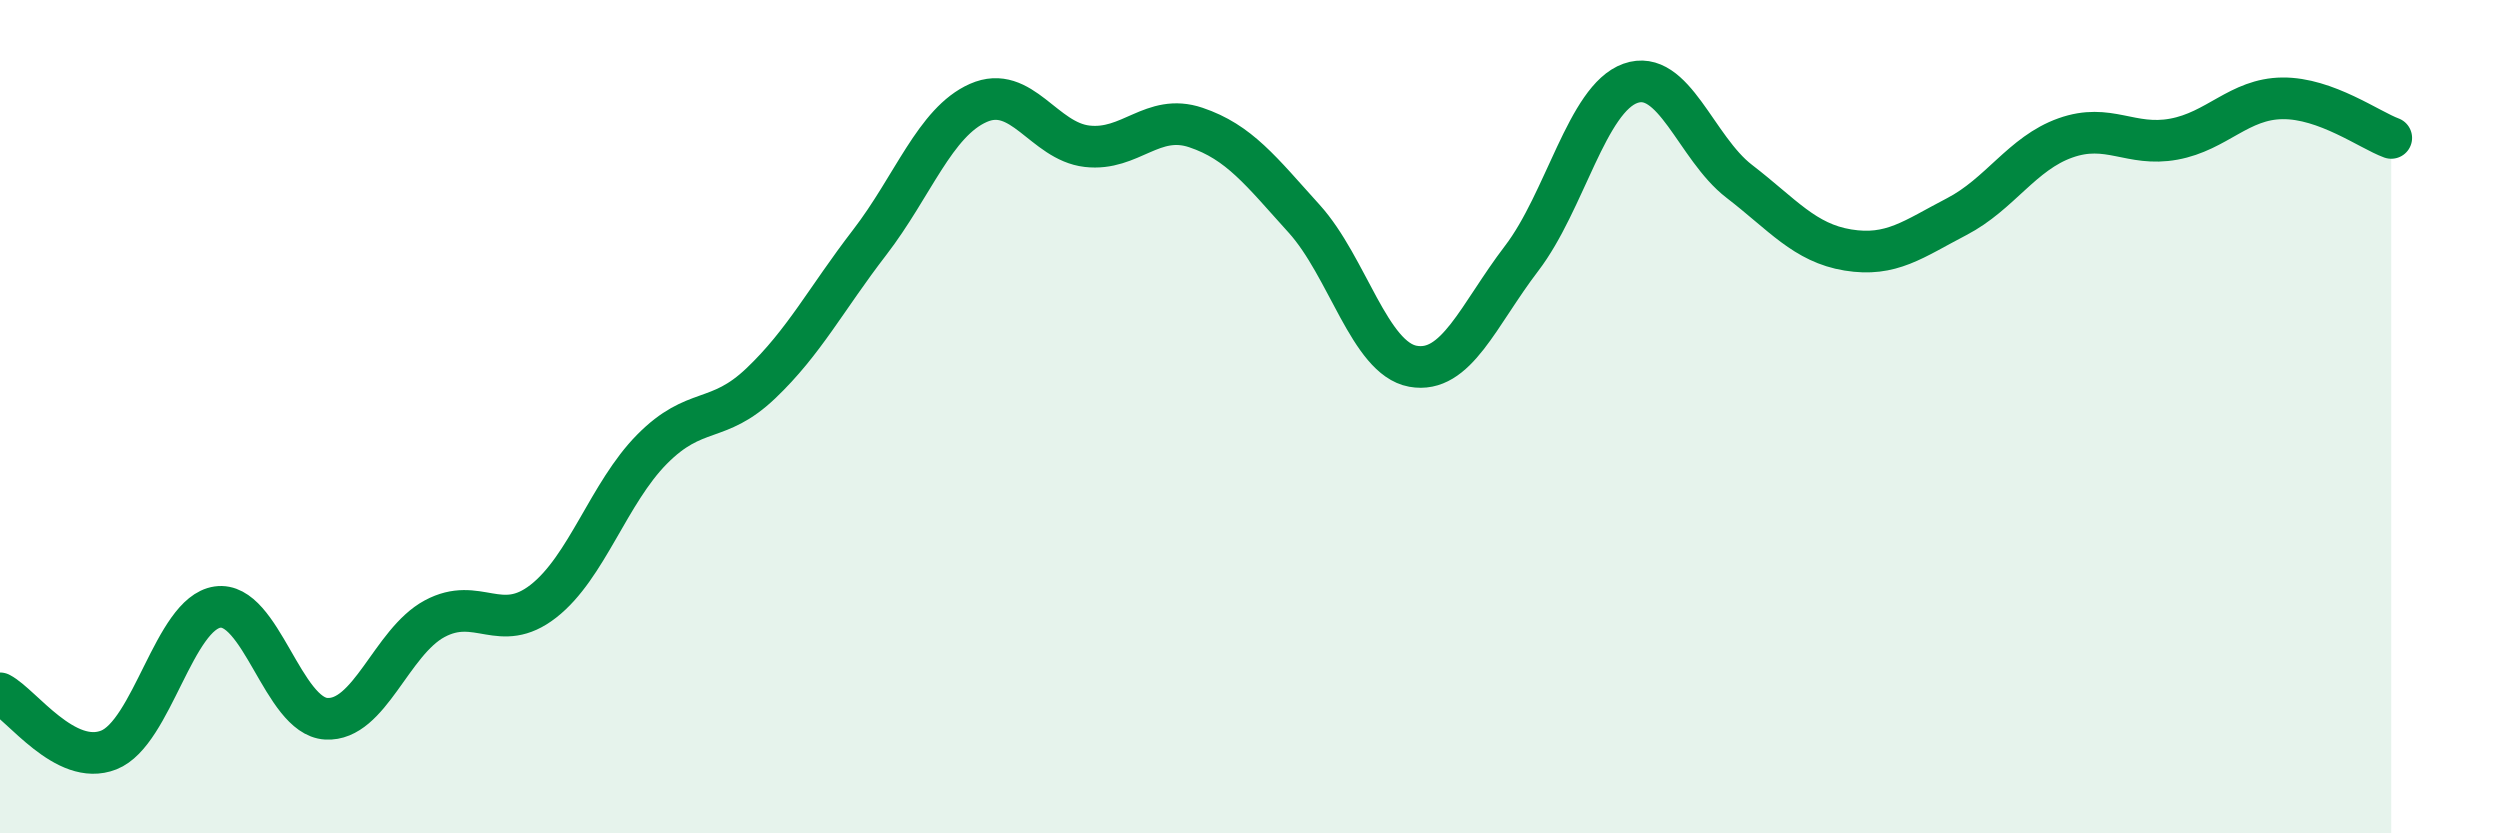 
    <svg width="60" height="20" viewBox="0 0 60 20" xmlns="http://www.w3.org/2000/svg">
      <path
        d="M 0,16.64 C 0.52,16.91 1.57,18.41 2.61,18 C 3.65,17.59 4.18,14.72 5.22,14.57 C 6.26,14.42 6.79,17.19 7.83,17.25 C 8.87,17.31 9.39,15.41 10.43,14.85 C 11.47,14.29 12,15.24 13.04,14.43 C 14.08,13.62 14.61,11.83 15.65,10.78 C 16.69,9.73 17.22,10.19 18.26,9.2 C 19.3,8.21 19.83,7.17 20.87,5.82 C 21.91,4.47 22.44,2.93 23.48,2.47 C 24.52,2.01 25.05,3.39 26.09,3.51 C 27.13,3.63 27.66,2.71 28.7,3.06 C 29.74,3.41 30.26,4.1 31.3,5.25 C 32.34,6.4 32.87,8.6 33.91,8.79 C 34.95,8.98 35.48,7.56 36.52,6.2 C 37.56,4.84 38.09,2.37 39.13,2 C 40.17,1.63 40.7,3.55 41.74,4.35 C 42.78,5.15 43.31,5.83 44.35,6 C 45.39,6.17 45.92,5.74 46.96,5.2 C 48,4.66 48.53,3.68 49.57,3.31 C 50.61,2.94 51.13,3.53 52.17,3.34 C 53.21,3.15 53.74,2.37 54.78,2.36 C 55.82,2.35 56.87,3.12 57.39,3.31L57.39 20L0 20Z"
        fill="#008740"
        opacity="0.1"
        stroke-linecap="round"
        stroke-linejoin="round"
      />
      <path
        d="M 0,16.64 C 0.52,16.91 1.57,18.41 2.61,18 C 3.65,17.59 4.18,14.72 5.22,14.57 C 6.26,14.42 6.79,17.19 7.83,17.25 C 8.87,17.31 9.39,15.41 10.43,14.85 C 11.47,14.29 12,15.24 13.04,14.43 C 14.08,13.62 14.61,11.83 15.65,10.78 C 16.69,9.73 17.22,10.19 18.26,9.2 C 19.3,8.21 19.83,7.17 20.87,5.82 C 21.91,4.47 22.44,2.93 23.48,2.47 C 24.52,2.01 25.05,3.39 26.09,3.51 C 27.13,3.63 27.66,2.71 28.7,3.06 C 29.74,3.41 30.26,4.1 31.3,5.25 C 32.34,6.4 32.87,8.6 33.91,8.79 C 34.95,8.98 35.48,7.56 36.52,6.2 C 37.56,4.84 38.09,2.37 39.13,2 C 40.17,1.63 40.7,3.55 41.74,4.35 C 42.78,5.15 43.31,5.83 44.35,6 C 45.39,6.17 45.92,5.74 46.96,5.2 C 48,4.66 48.53,3.68 49.57,3.31 C 50.61,2.94 51.13,3.53 52.17,3.34 C 53.21,3.15 53.74,2.37 54.78,2.36 C 55.82,2.35 56.87,3.12 57.39,3.31"
        stroke="#008740"
        stroke-width="1"
        fill="none"
        stroke-linecap="round"
        stroke-linejoin="round"
      />
    </svg>
  
